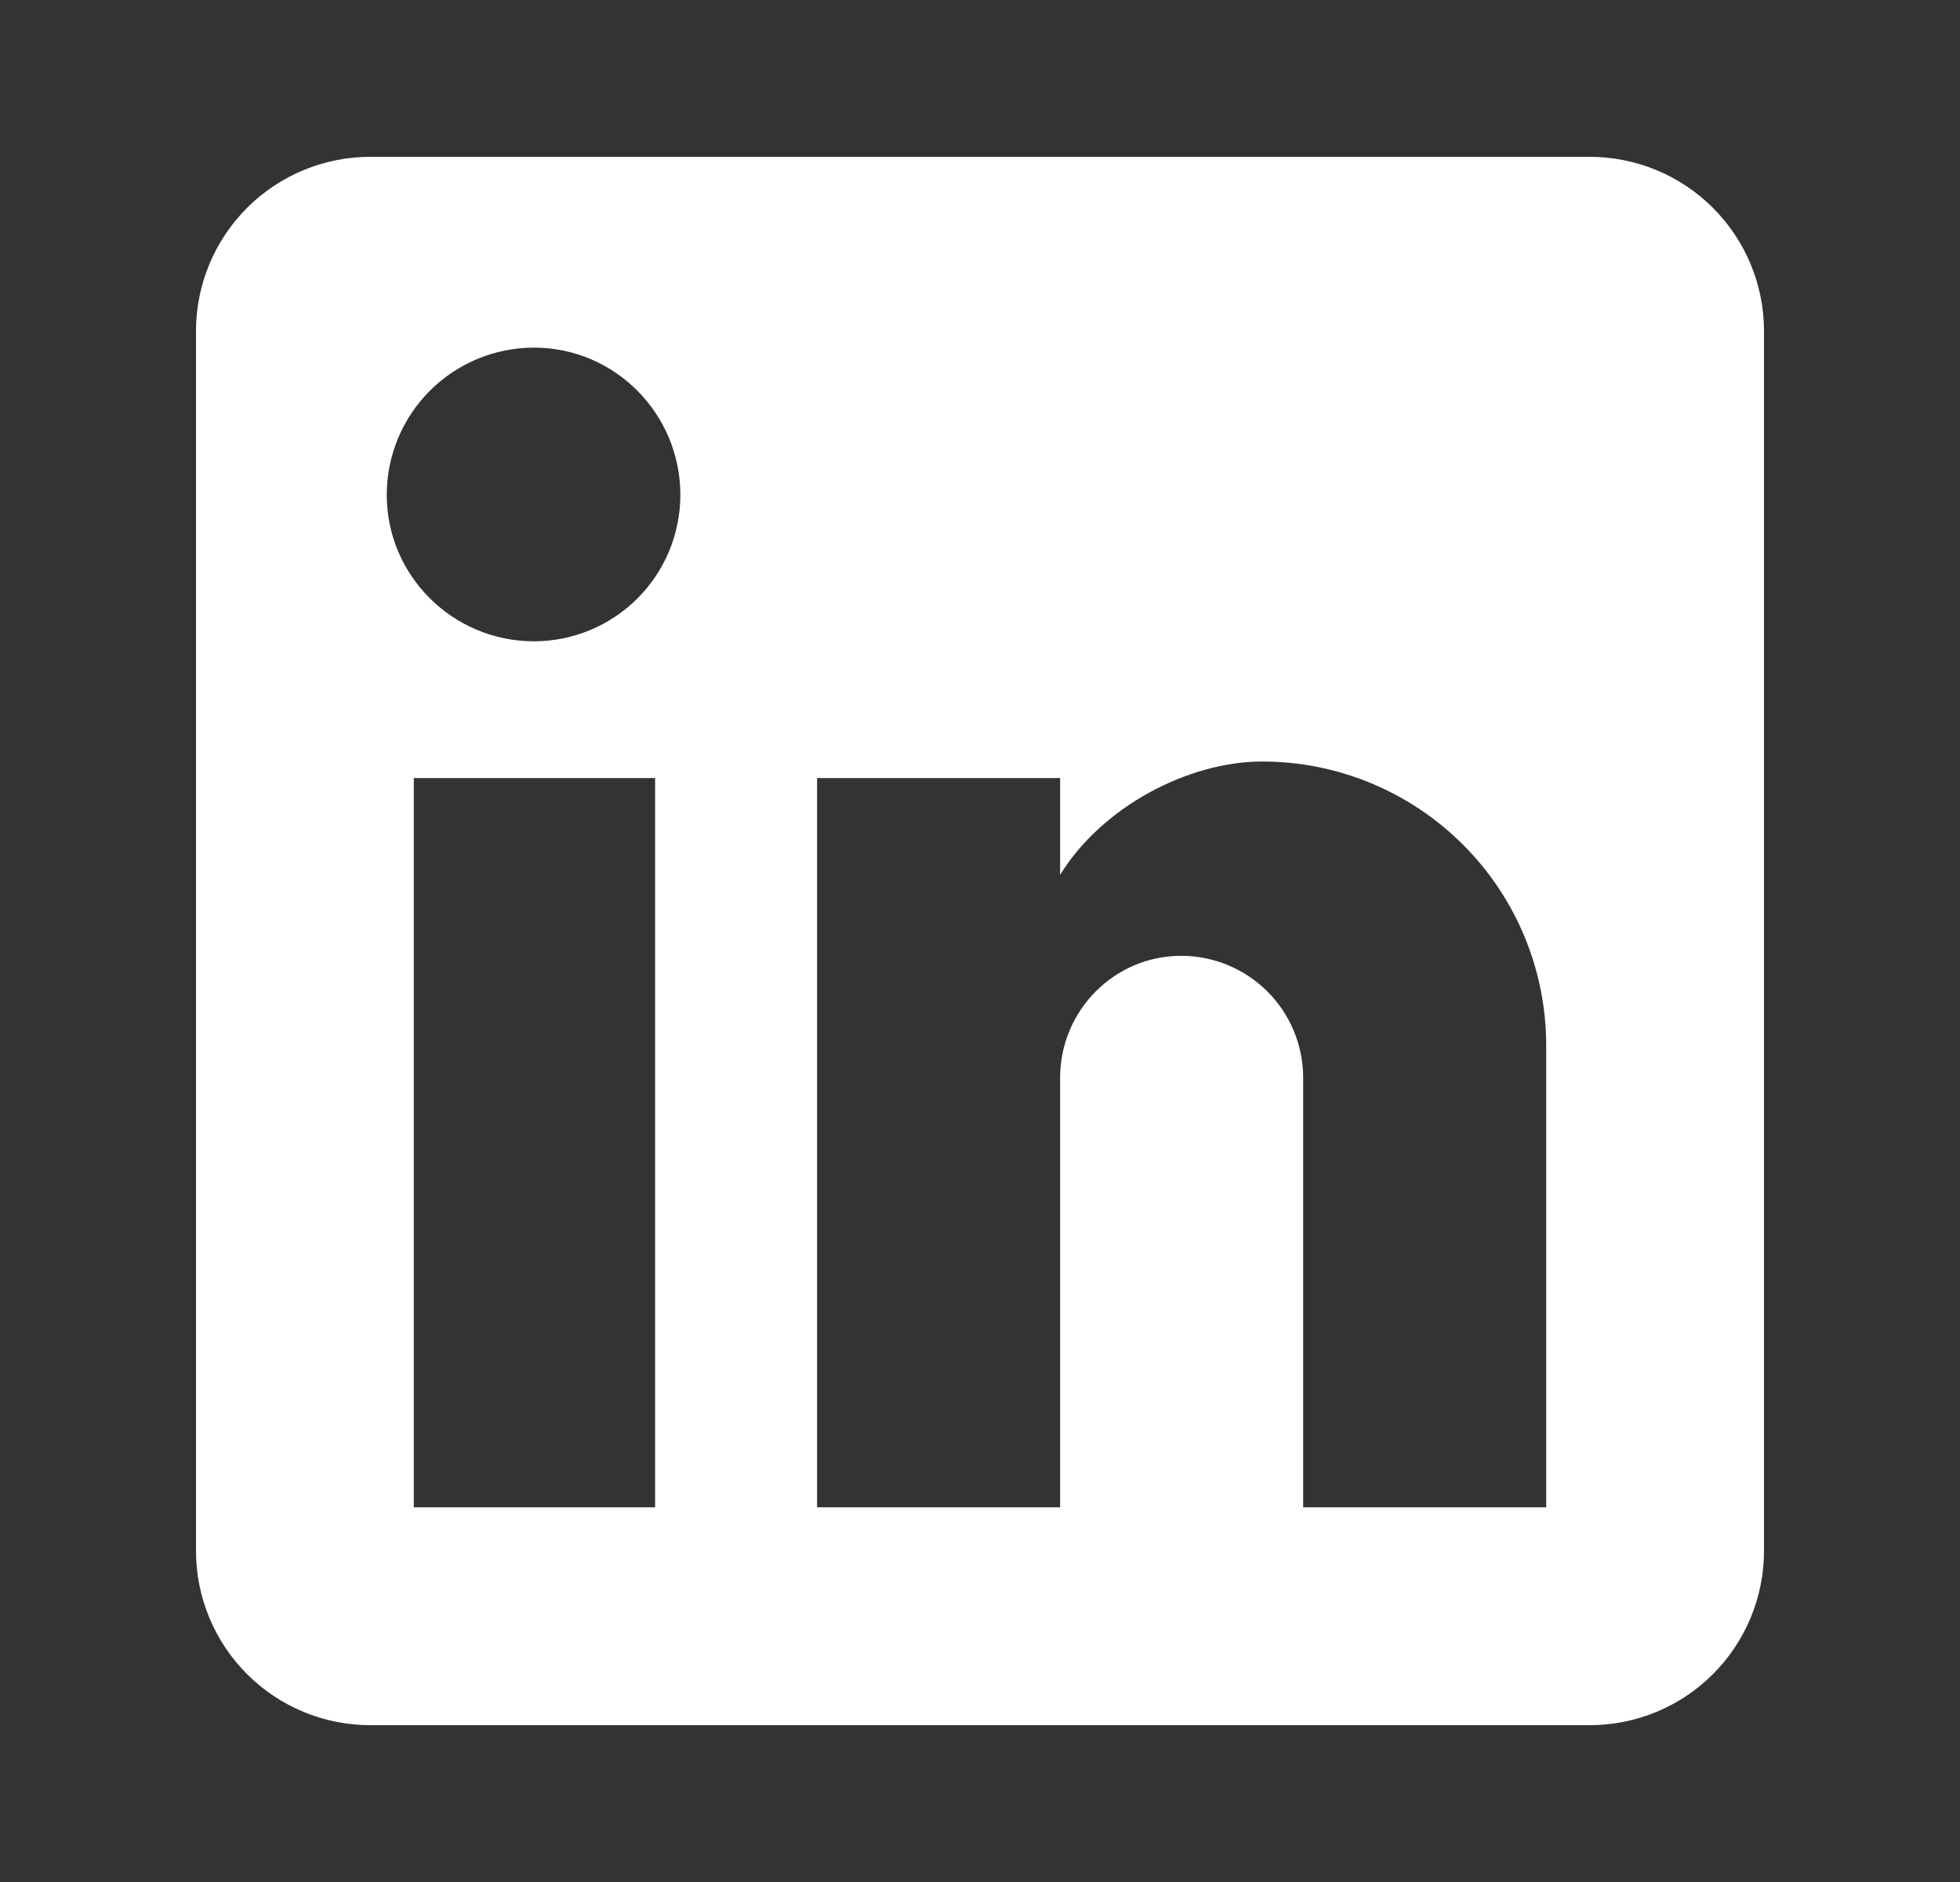 <svg width="25" height="24" viewBox="0 0 25 24" fill="none" xmlns="http://www.w3.org/2000/svg">
<rect x="0" y="0" width="25" height="24" fill="#333333" stroke="none"/>
<path d="M20.278 2C20.867 2 21.432 2.234 21.849 2.651C22.266 3.068 22.5 3.633 22.5 4.222V19.778C22.5 20.367 22.266 20.932 21.849 21.349C21.432 21.766 20.867 22 20.278 22H4.722C4.133 22 3.568 21.766 3.151 21.349C2.734 20.932 2.5 20.367 2.5 19.778V4.222C2.5 3.633 2.734 3.068 3.151 2.651C3.568 2.234 4.133 2 4.722 2H20.278ZM19.722 19.222V13.333C19.722 12.373 19.341 11.451 18.661 10.772C17.982 10.093 17.061 9.711 16.1 9.711C15.156 9.711 14.056 10.289 13.522 11.156V9.922H10.422V19.222H13.522V13.744C13.522 12.889 14.211 12.189 15.067 12.189C15.479 12.189 15.875 12.353 16.167 12.645C16.458 12.936 16.622 13.332 16.622 13.744V19.222H19.722ZM6.811 8.178C7.306 8.178 7.781 7.981 8.131 7.631C8.481 7.281 8.678 6.806 8.678 6.311C8.678 5.278 7.844 4.433 6.811 4.433C6.313 4.433 5.835 4.631 5.483 4.983C5.131 5.335 4.933 5.813 4.933 6.311C4.933 7.344 5.778 8.178 6.811 8.178ZM8.356 19.222V9.922H5.278V19.222H8.356Z" fill="white"/>
</svg>

